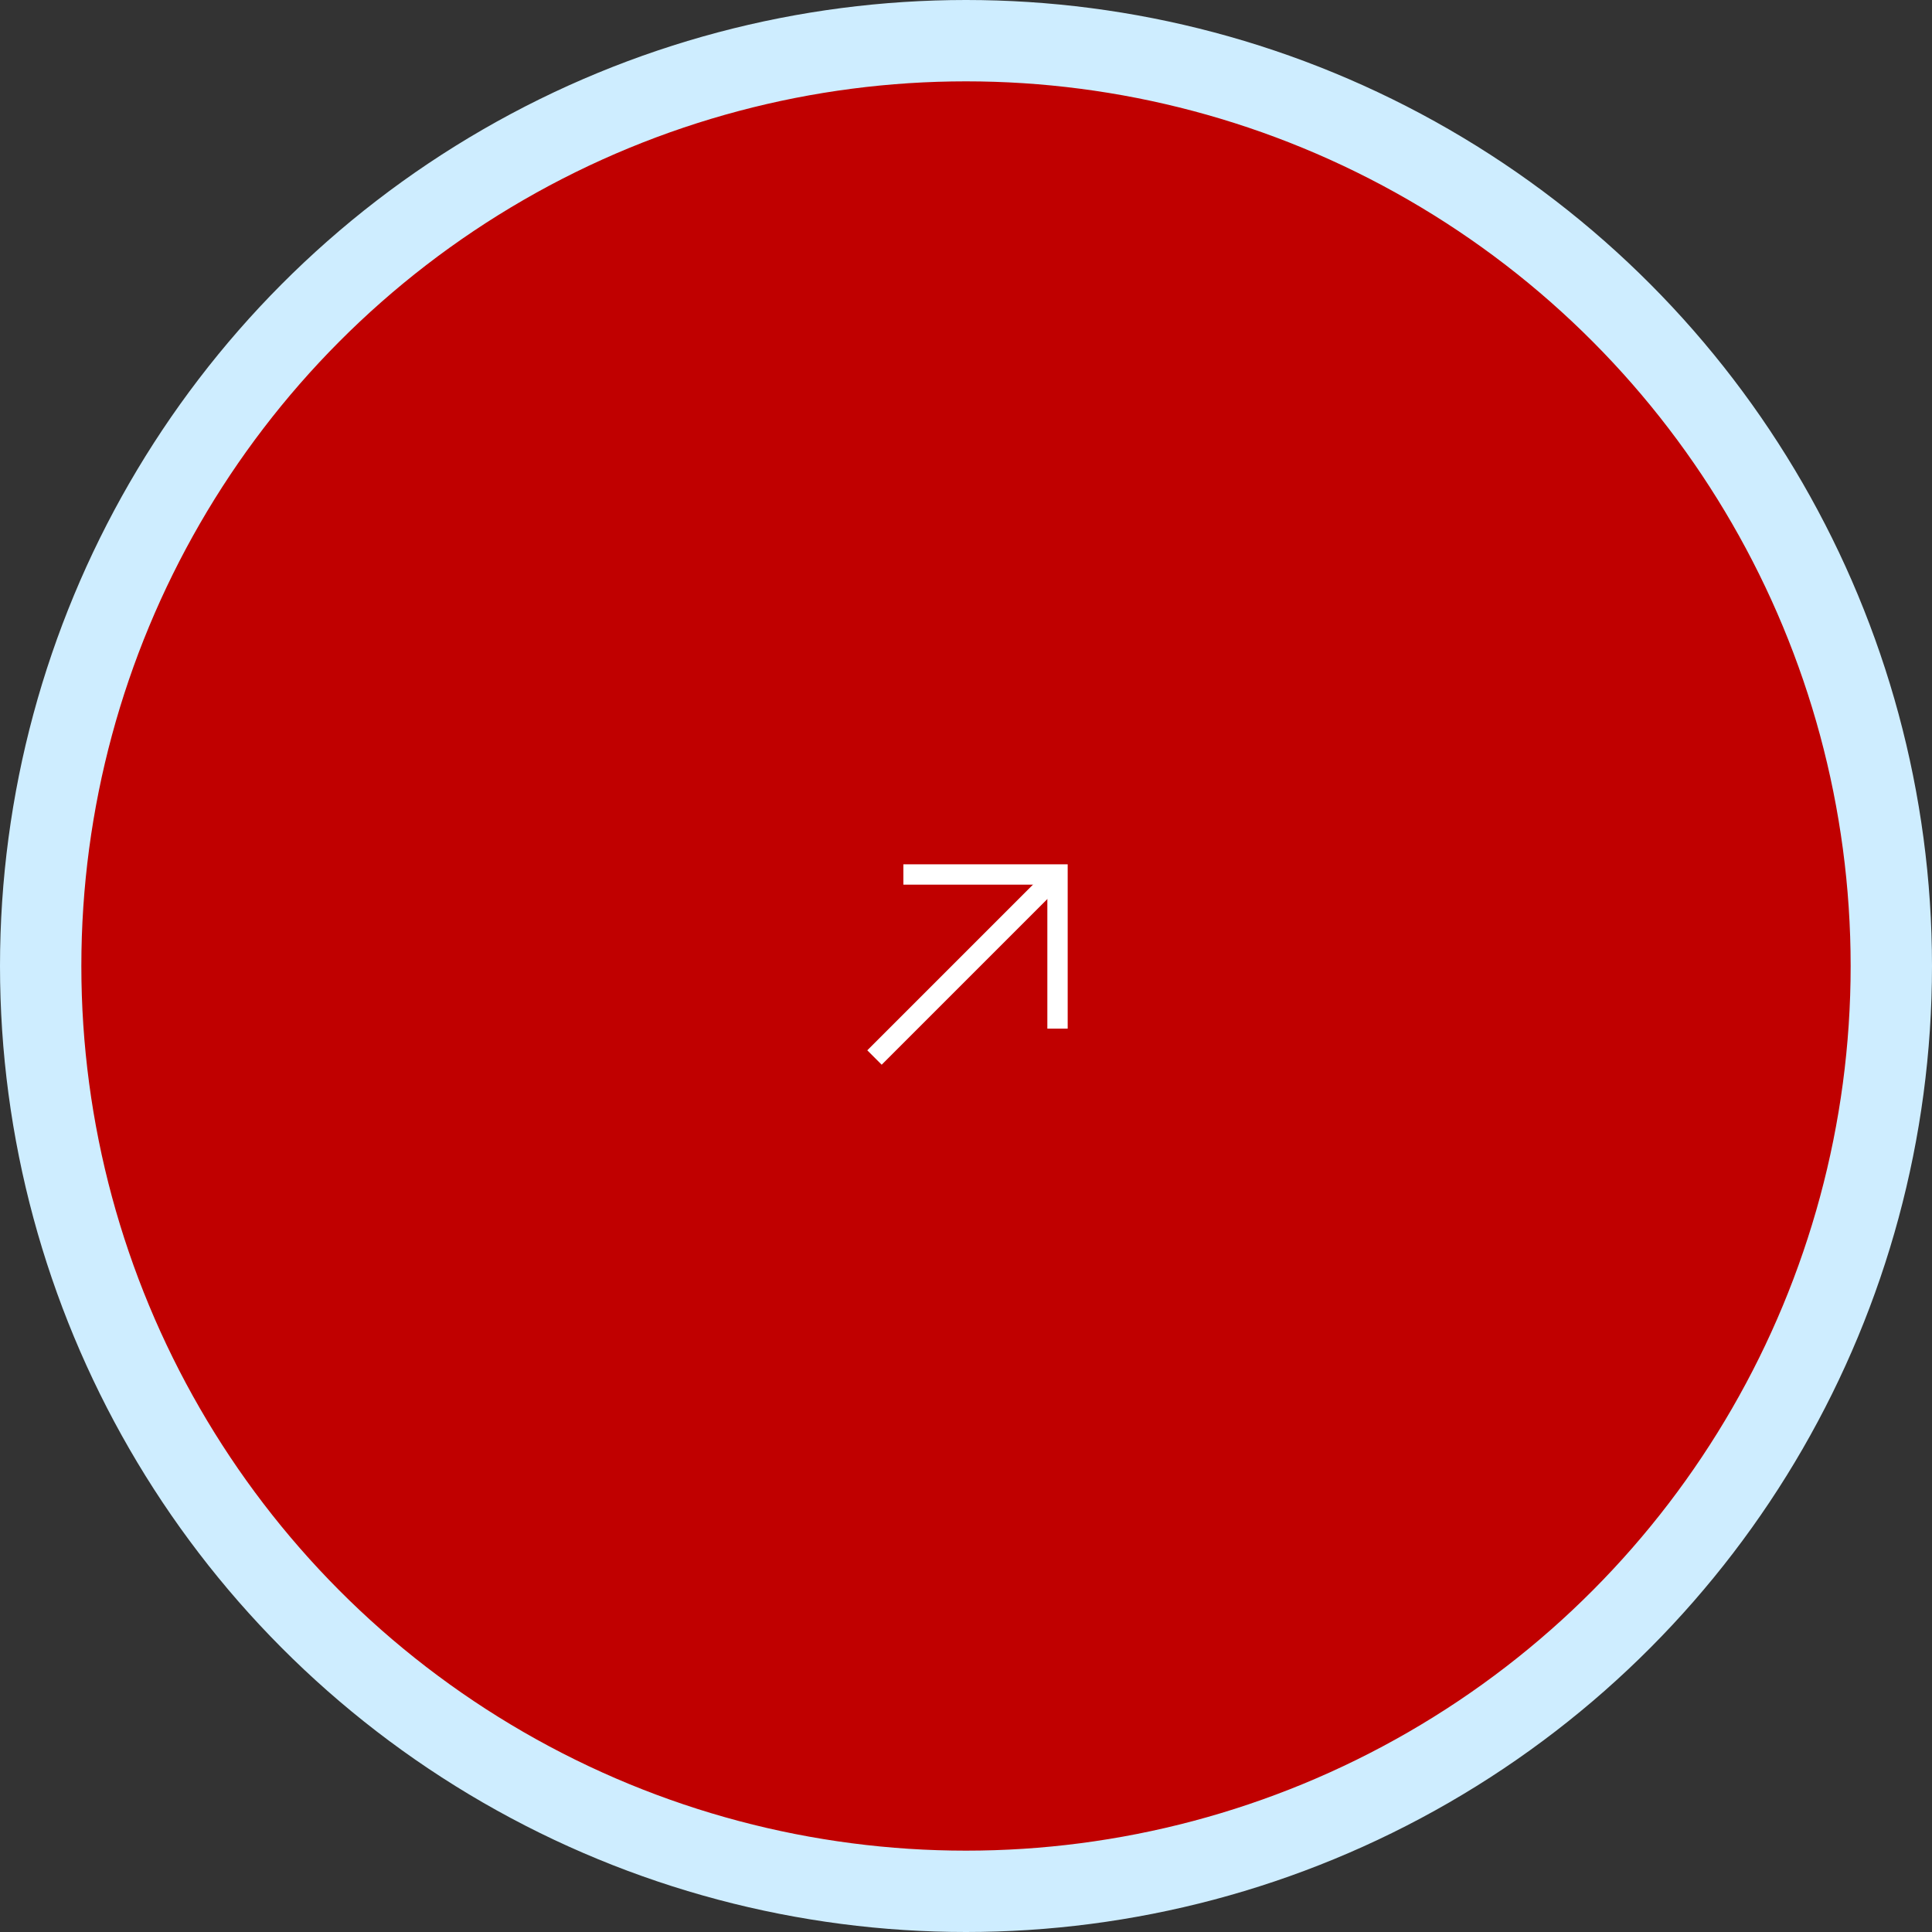 <svg xmlns="http://www.w3.org/2000/svg" width="190" height="190" viewBox="0 0 190 190" fill="none"><rect x="0" y="0" width="190" height="190" fill="#333333" stroke="none"/><circle cx="95" cy="95" r="91" fill="#C00000" stroke="#CEEDFF" stroke-width="8"></circle><path d="M86 104L104 86" stroke="white" stroke-width="2"></path><path d="M88.842 86H104V101.158" stroke="white" stroke-width="2"></path></svg>
